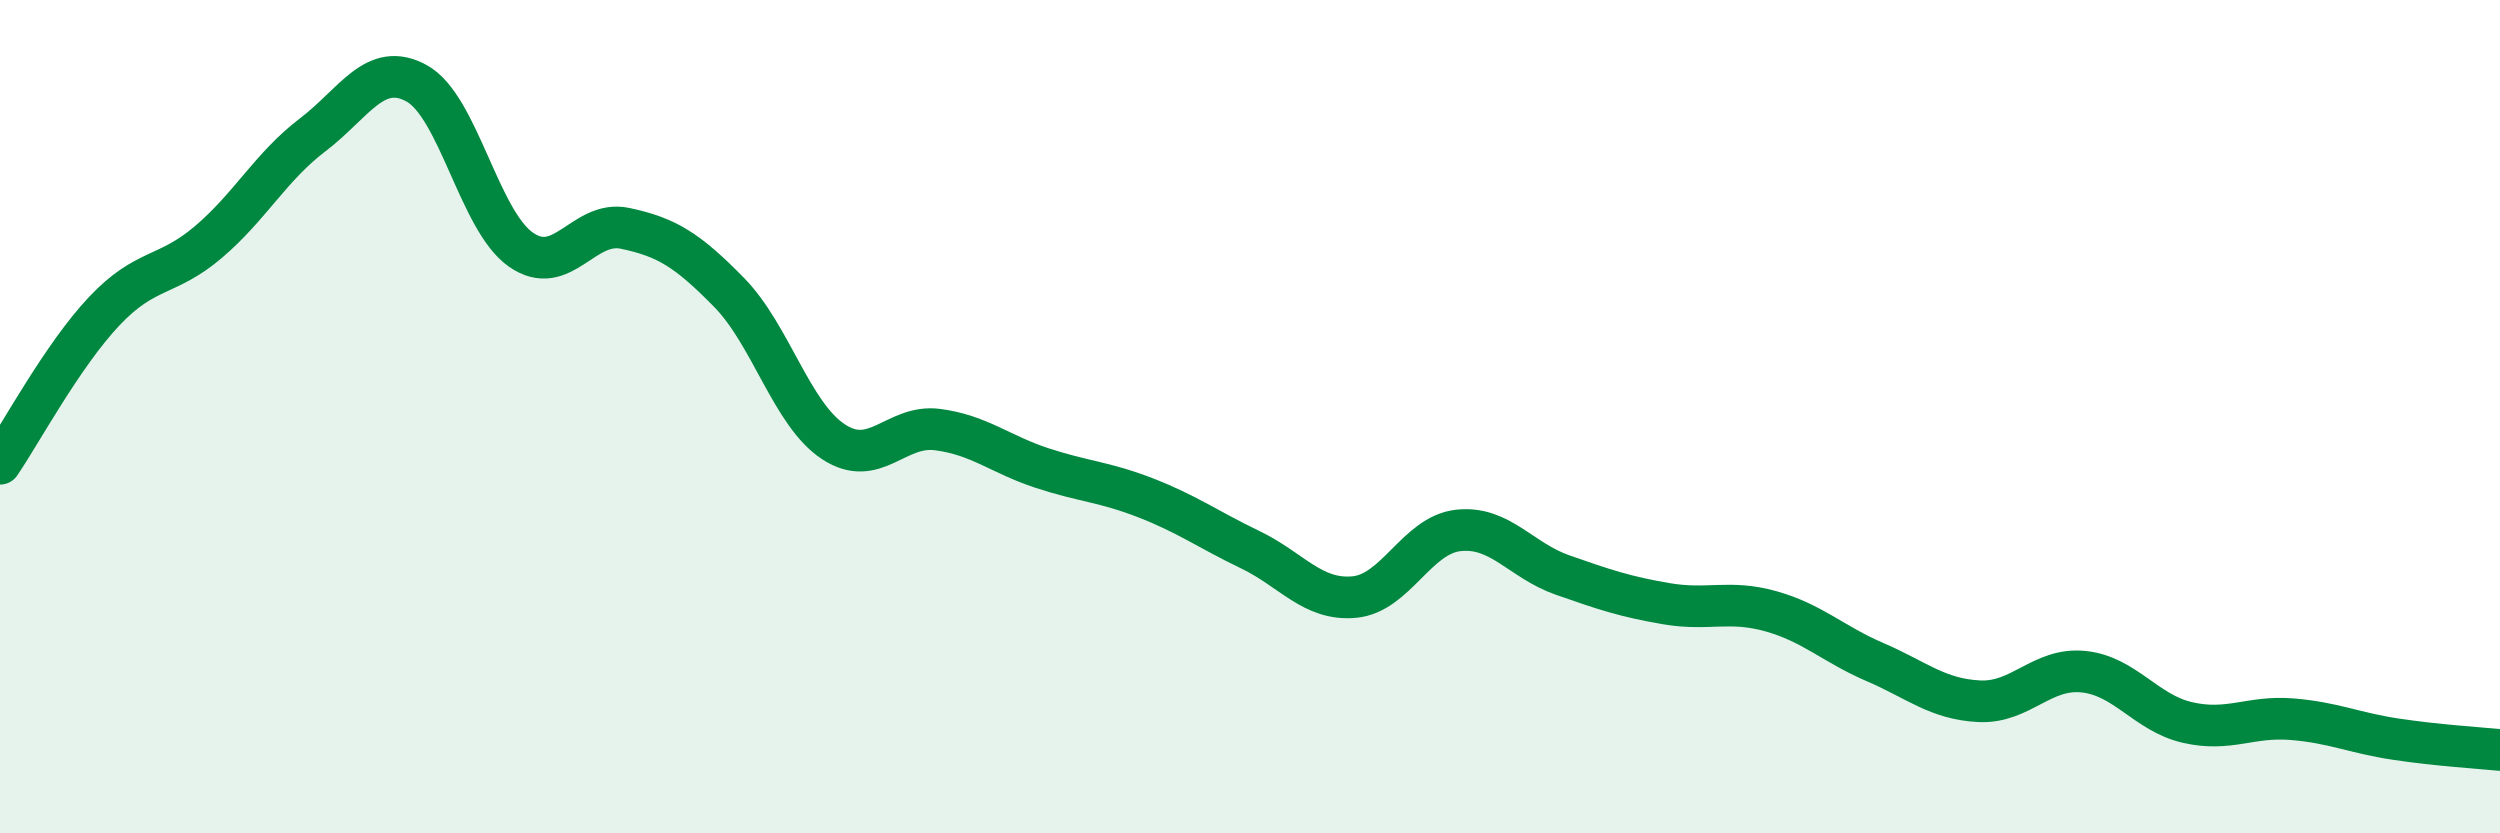 
    <svg width="60" height="20" viewBox="0 0 60 20" xmlns="http://www.w3.org/2000/svg">
      <path
        d="M 0,11.13 C 0.5,10.4 1.5,8.53 2.5,7.47 C 3.5,6.41 4,6.66 5,5.81 C 6,4.96 6.5,4 7.5,3.24 C 8.5,2.48 9,1.45 10,2 C 11,2.55 11.5,5.29 12.5,5.99 C 13.5,6.69 14,5.27 15,5.48 C 16,5.69 16.5,6 17.5,7.02 C 18.5,8.04 19,9.94 20,10.6 C 21,11.26 21.5,10.18 22.5,10.31 C 23.5,10.44 24,10.9 25,11.23 C 26,11.56 26.5,11.56 27.5,11.95 C 28.5,12.34 29,12.71 30,13.19 C 31,13.67 31.5,14.42 32.5,14.33 C 33.5,14.24 34,12.84 35,12.73 C 36,12.62 36.5,13.45 37.5,13.8 C 38.5,14.15 39,14.32 40,14.49 C 41,14.66 41.5,14.39 42.5,14.67 C 43.5,14.95 44,15.46 45,15.89 C 46,16.32 46.5,16.78 47.5,16.83 C 48.5,16.88 49,16.02 50,16.12 C 51,16.22 51.5,17.11 52.5,17.34 C 53.5,17.57 54,17.18 55,17.26 C 56,17.34 56.5,17.59 57.5,17.74 C 58.5,17.89 59.5,17.95 60,18L60 20L0 20Z"
        fill="#008740"
        opacity="0.1"
        stroke-linecap="round"
        stroke-linejoin="round"
      />
      <path
        d="M 0,11.13 C 0.5,10.4 1.5,8.53 2.5,7.47 C 3.5,6.41 4,6.66 5,5.81 C 6,4.96 6.5,4 7.5,3.24 C 8.5,2.48 9,1.45 10,2 C 11,2.55 11.5,5.29 12.5,5.99 C 13.5,6.69 14,5.27 15,5.48 C 16,5.69 16.5,6 17.5,7.02 C 18.5,8.04 19,9.94 20,10.6 C 21,11.26 21.5,10.18 22.5,10.31 C 23.5,10.44 24,10.9 25,11.23 C 26,11.56 26.5,11.56 27.5,11.95 C 28.5,12.34 29,12.71 30,13.19 C 31,13.67 31.5,14.42 32.5,14.33 C 33.5,14.24 34,12.84 35,12.73 C 36,12.62 36.5,13.45 37.5,13.8 C 38.5,14.15 39,14.32 40,14.49 C 41,14.66 41.5,14.39 42.5,14.67 C 43.5,14.95 44,15.46 45,15.89 C 46,16.32 46.5,16.78 47.5,16.83 C 48.5,16.88 49,16.02 50,16.12 C 51,16.22 51.5,17.11 52.5,17.34 C 53.5,17.57 54,17.18 55,17.26 C 56,17.34 56.5,17.59 57.5,17.74 C 58.5,17.89 59.5,17.95 60,18"
        stroke="#008740"
        stroke-width="1"
        fill="none"
        stroke-linecap="round"
        stroke-linejoin="round"
      />
    </svg>
  